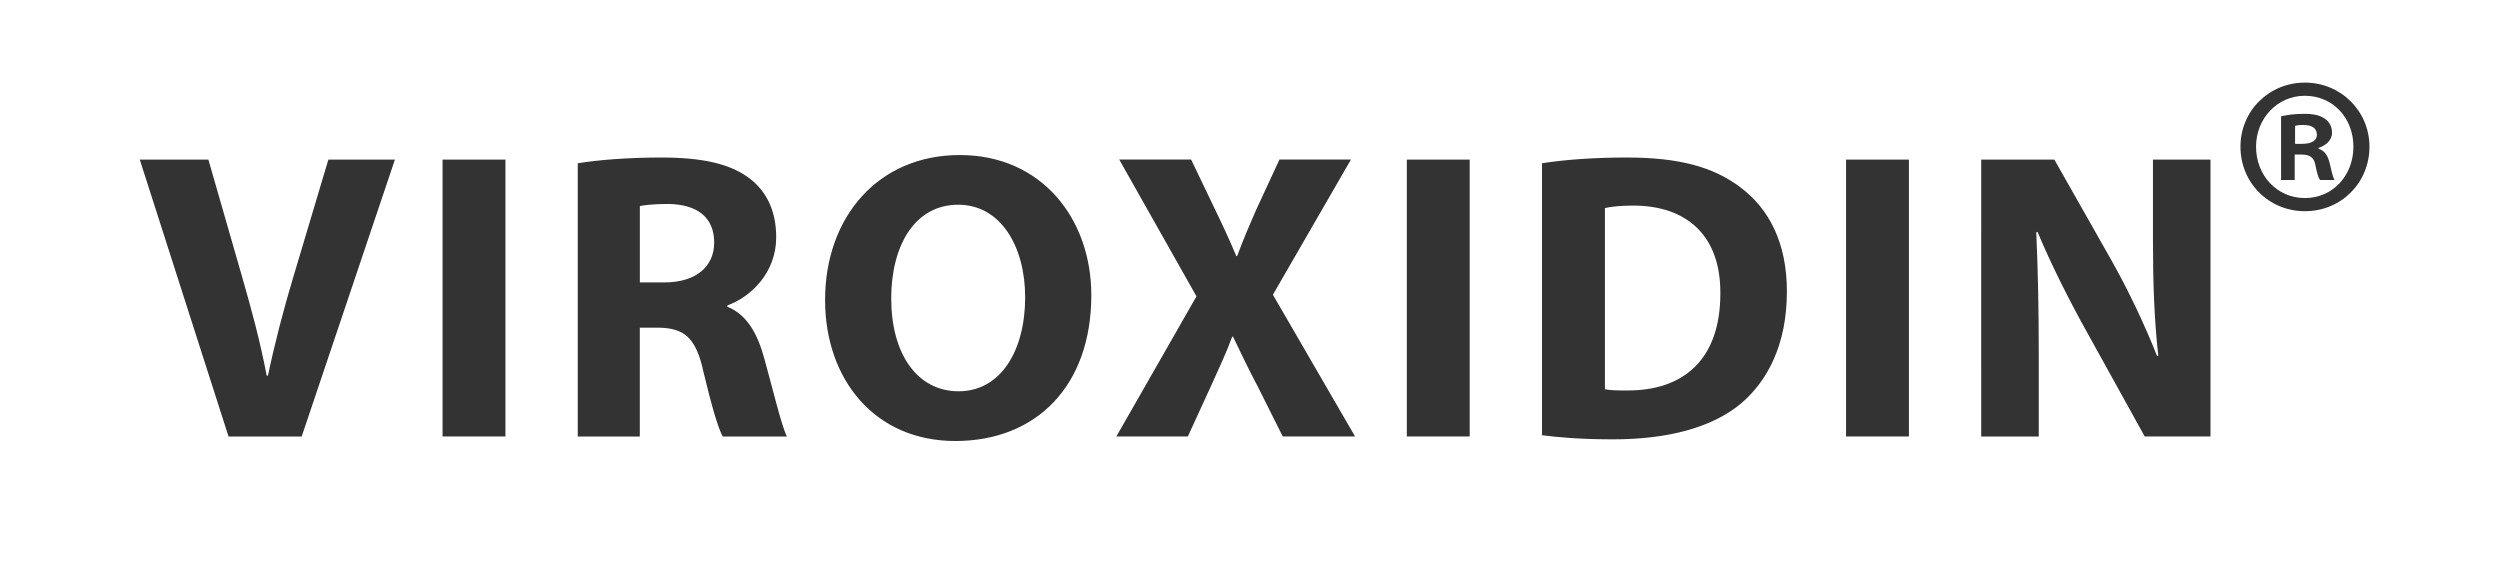 <?xml version="1.0" encoding="UTF-8"?> <svg xmlns="http://www.w3.org/2000/svg" id="Ebene_1" viewBox="0 0 645 150"><rect x="0" y="0" width="645" height="150" fill="#333333" stroke="none"/><defs><style>.cls-1{fill:#fff;}</style></defs><path class="cls-1" d="M421.38,53.04c-3.6,0-5.94.32-7.31.64v46.742c1.381.318,3.595.318,5.61.318,14.63.11,24.17-7.95,24.17-25.02.11-14.84-8.59-22.68-22.47-22.68Z"></path><path class="cls-1" d="M247.21,52.82c-11.13,0-17.28,10.39-17.28,24.28h.01c0,13.99,6.57,23.85,17.38,23.85s17.17-10.39,17.17-24.28c0-12.83-6.15-23.85-17.28-23.85Z"></path><path class="cls-1" d="M594.25,32.24c-1.06,0-1.7.11-2.12.21v4.66h1.8c2.12,0,3.82-.64,3.82-2.33,0-1.59-1.06-2.54-3.5-2.54Z"></path><path class="cls-1" d="M172.39,52.62c-3.92,0-6.15.32-7.31.53v19.71h6.35c8.06,0,12.83-4.03,12.83-10.28,0-6.57-4.45-9.86-11.87-9.96Z"></path><path class="cls-1" d="M594.67,24.71c-7.21,0-12.61,5.94-12.61,13.14,0,7.42,5.41,13.25,12.61,13.25s12.51-5.83,12.51-13.25-5.3-13.14-12.51-13.14ZM598.6,46.44c-.53-.64-.85-2.01-1.27-4.03-.32-1.7-1.38-2.54-3.5-2.54h-1.8v6.57h-3.51v-16.43c1.38-.32,3.29-.64,5.94-.64,2.97,0,4.35.53,5.51,1.38.95.64,1.7,1.91,1.7,3.5,0,1.91-1.59,3.29-3.5,3.92v.21c1.7.53,2.44,1.8,2.97,4.03.53,2.44.85,3.5,1.17,4.03h-3.71Z"></path><path class="cls-1" d="M0,0v150h645V0H0ZM77.83,112.62h-18.87v-.01l-22.9-71.44h17.7l8.69,30.21c2.44,8.48,4.66,16.64,6.36,25.55h.32c1.8-8.59,4.03-17.07,6.47-25.23l9.12-30.53h17.17l-24.06,71.45ZM130.4,112.61h-16.22V41.17h16.22v71.44ZM186.48,112.63c-1.17-2.01-2.86-7.84-4.98-16.64-1.91-8.9-4.98-11.34-11.55-11.45h-4.88v28.09h-16.01V42.12c5.19-.85,12.93-1.48,21.52-1.48,10.6,0,18.02,1.59,23.11,5.62,4.24,3.39,6.57,8.38,6.57,14.95,0,9.12-6.47,15.37-12.61,17.6v.32c4.98,2.01,7.74,6.78,9.54,13.36,2.23,8.06,4.45,17.38,5.83,20.14h-16.54ZM246.47,113.78c-20.89,0-33.6-16.01-33.6-36.36,0-21.41,13.67-37.42,34.77-37.42s33.92,16.43,33.92,36.15c0,23.43-14.2,37.63-35.09,37.63ZM330.95,112.61h0l-6.47-12.93c-2.65-4.98-4.35-8.69-6.36-12.83h-.21c-1.48,4.13-3.29,7.84-5.51,12.83l-5.94,12.93h-18.44l20.67-36.15-19.93-35.3h18.55l6.25,13.04c2.12,4.35,3.71,7.84,5.41,11.87h.21c1.7-4.56,3.07-7.74,4.88-11.87l6.04-13.04h18.45l-20.14,34.88,21.2,36.57h-18.66ZM379.18,112.61h-16.22V41.17h16.22v71.44ZM449.15,104.13c-7.53,6.25-18.97,9.22-32.97,9.22-8.37,0-14.31-.53-18.34-1.06V42.12c5.94-.95,13.67-1.48,21.84-1.48,13.57,0,22.37,2.44,29.26,7.63,7.42,5.51,12.08,14.31,12.08,26.92,0,13.67-4.98,23.11-11.87,28.94ZM492.5,112.61h-16.22V41.17h16.22v71.44ZM570.3,112.61h-16.96l-15.26-27.56c-4.24-7.63-8.9-16.85-12.4-25.23l-.32.11c.42,9.43.64,19.5.64,31.17v21.52h-14.84l-.01-.01V41.17h18.87l14.84,26.18c4.24,7.53,8.48,16.43,11.66,24.49h.32c-1.06-9.43-1.38-19.08-1.38-29.79v-20.88h14.84v71.44ZM594.68,54.49c-9.33,0-16.64-7.31-16.64-16.64s7.42-16.54,16.64-16.54,16.64,7.31,16.64,16.54c0,9.33-7.31,16.64-16.64,16.64Z"></path></svg> 